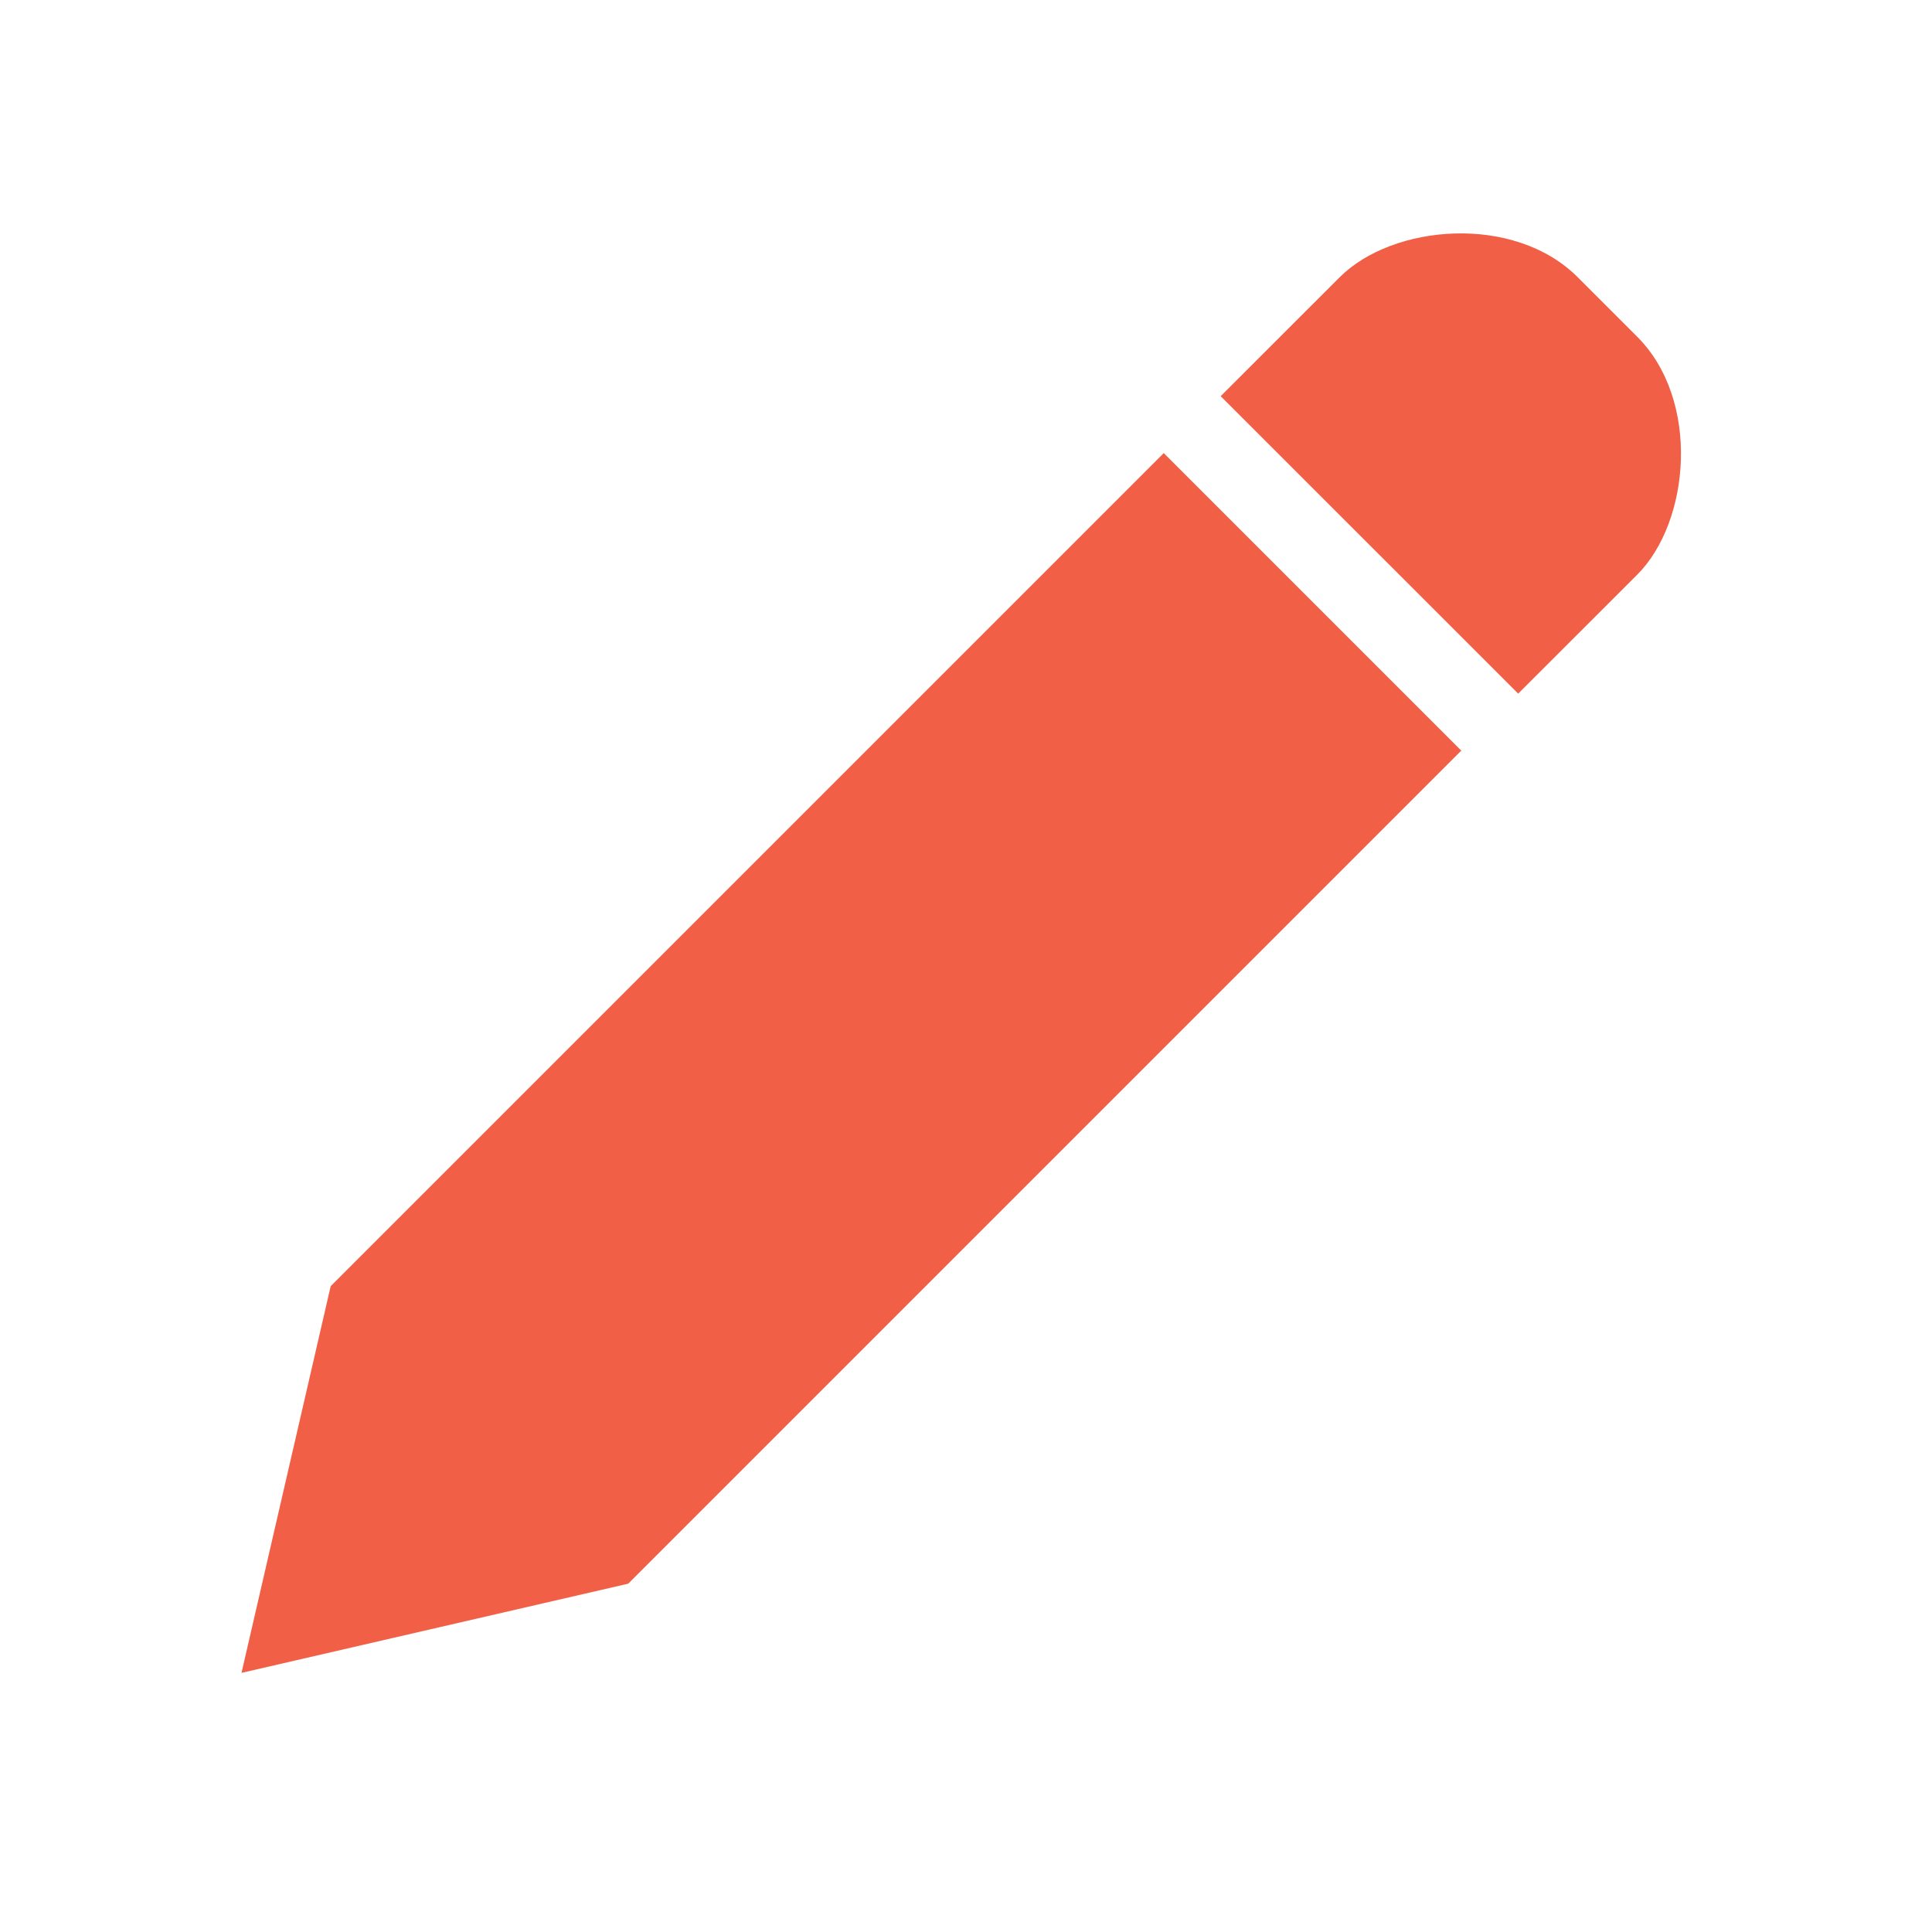<?xml version="1.0" encoding="UTF-8"?> <svg xmlns="http://www.w3.org/2000/svg" width="48" height="48" viewBox="0 0 48 48" fill="none"><path d="M30.327 9.843L37.719 17.233L40.675 14.279C41.994 12.96 42.253 9.943 40.675 8.365L39.197 6.887C37.619 5.308 34.602 5.57 33.285 6.887L30.327 9.843Z" fill="#F05F46"></path><path d="M36.305 18.649L15.608 39.346L6 41.562L8.216 31.954L28.913 11.257L36.305 18.649Z" fill="#F05F46"></path></svg> 